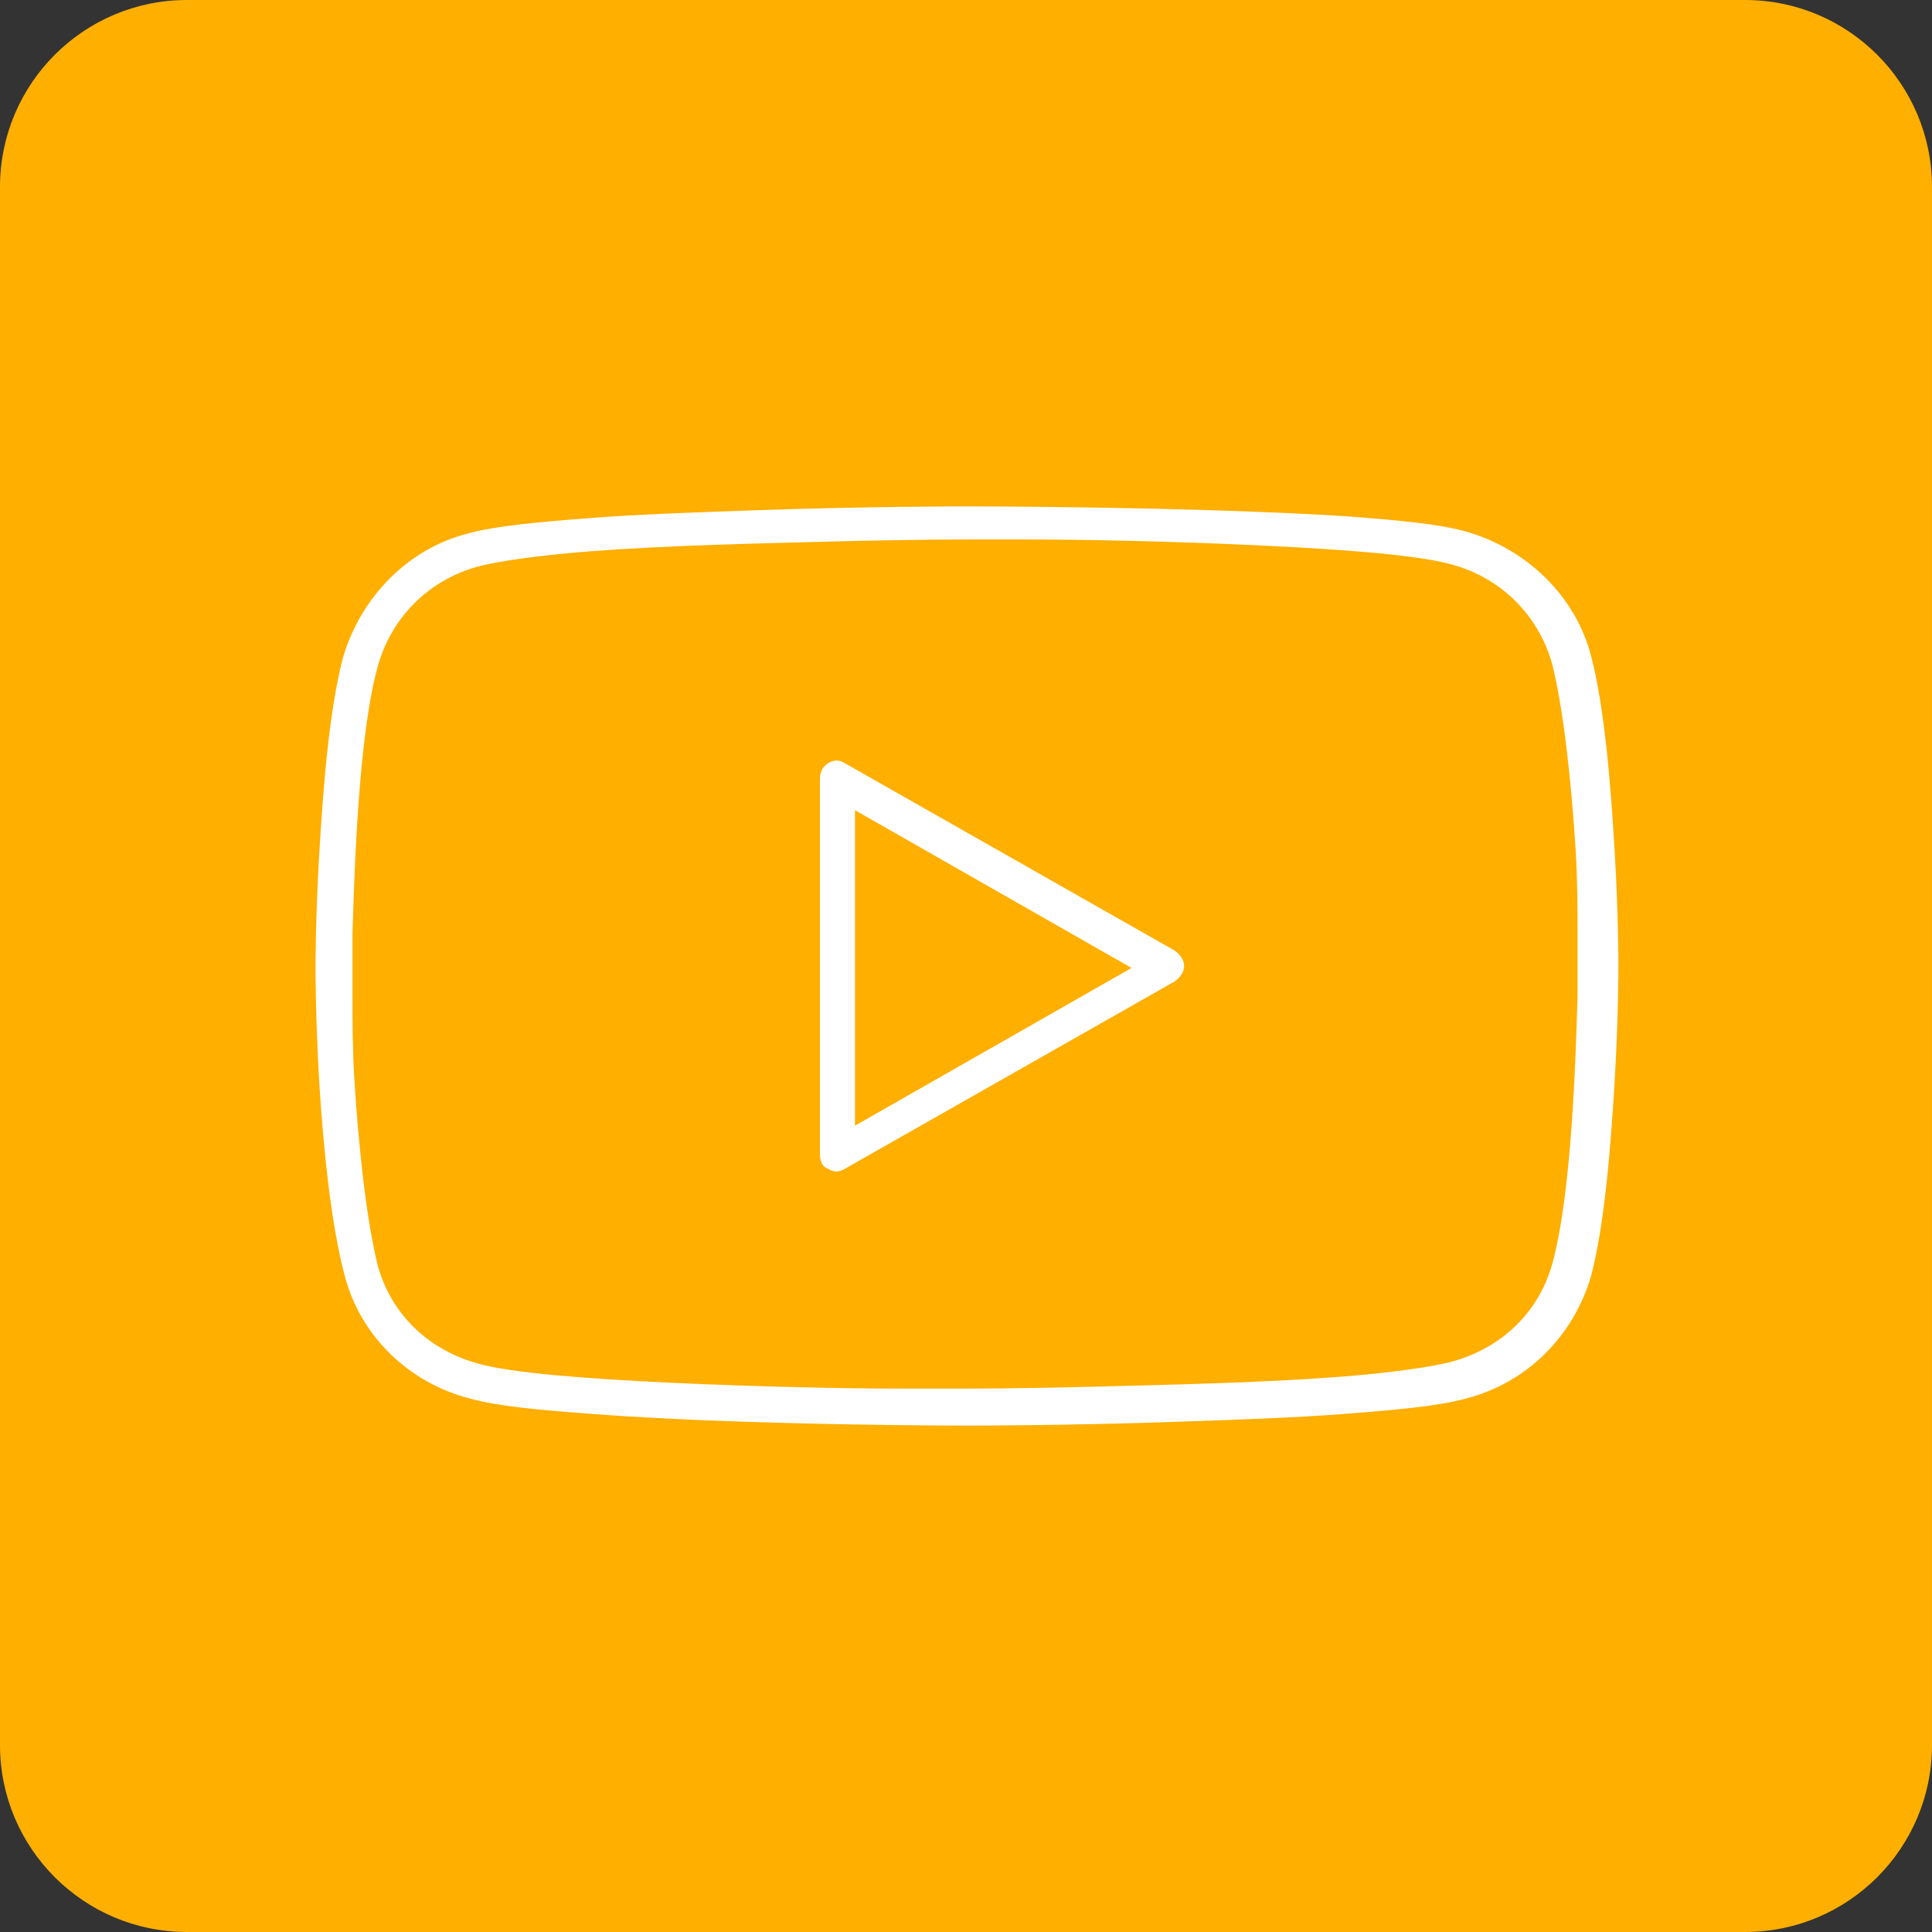 <?xml version="1.0" encoding="utf-8"?>
<!-- Generator: Adobe Illustrator 24.3.0, SVG Export Plug-In . SVG Version: 6.00 Build 0)  -->
<svg version="1.1" xmlns="http://www.w3.org/2000/svg" xmlns:xlink="http://www.w3.org/1999/xlink" x="0px" y="0px"
	 viewBox="0 0 99.2 99.2" style="enable-background:new 0 0 99.2 99.2;" xml:space="preserve">
<rect x="0" y="0" width="99.2" height="99.2" fill="#333333" stroke="none"/>
<style type="text/css">
	.st0{fill:#FFAF00;}
	.st1{fill:none;}
	.st2{fill:#FFFFFF;}
	.st3{fill:none;stroke:#FFAF00;stroke-width:0.5;stroke-linecap:round;stroke-linejoin:round;stroke-miterlimit:10;}
	.st4{fill:none;stroke:#FFFFFF;stroke-width:1.5;stroke-linecap:round;stroke-linejoin:round;stroke-miterlimit:10;}
	
		.st5{fill:none;stroke:#FFFFFF;stroke-width:1.5;stroke-linecap:round;stroke-linejoin:round;stroke-miterlimit:10;stroke-dasharray:4.413,2.913;}
</style>
<g id="podklad">
	<path class="st0" d="M9.6,0C4.3,0,0,4.3,0,9.6v80c0,5.3,4.3,9.6,9.6,9.6h80c5.3,0,9.6-4.3,9.6-9.6v-80c0-5.3-4.3-9.6-9.6-9.6H9.6z"
		/>
</g>
<g id="icons">
	<path class="st2" d="M42.5,60c0.3,0.2,0.6,0.2,0.9,0l16.9-9.6c0.3-0.2,0.5-0.5,0.5-0.8s-0.2-0.6-0.5-0.8l-16.9-9.6
		c-0.3-0.2-0.6-0.2-0.9,0c-0.3,0.2-0.4,0.5-0.4,0.8v19.2C42.1,59.6,42.2,59.9,42.5,60z M43.9,41.6l14.2,8.1l-14.2,8.1V41.6z"/>
	<path class="st2" d="M17.7,65.5c0.8,3.1,3.3,5.5,6.4,6.3c1.4,0.4,3.6,0.6,6.3,0.8c7.9,0.6,19.3,0.6,19.3,0.6c0,0,5.1,0,10.8-0.2
		c2.9-0.1,5.9-0.2,8.5-0.4c2.6-0.2,4.9-0.4,6.3-0.8c3.1-0.8,5.5-3.2,6.4-6.3c0.7-2.7,1-6.6,1.2-9.9c0.2-3.3,0.2-6,0.2-6s0-2.7-0.2-6
		c-0.2-3.3-0.5-7.2-1.2-9.9c-0.8-3.1-3.3-5.5-6.4-6.4c-1.4-0.4-3.6-0.6-6.3-0.8C61,26,49.6,26,49.6,26c0,0-5.1,0-10.8,0.2
		c-2.9,0.1-5.9,0.2-8.5,0.4c-2.6,0.2-4.9,0.4-6.3,0.8c-3.1,0.8-5.5,3.3-6.4,6.4c-0.7,2.7-1,6.6-1.2,9.9c-0.2,3.3-0.2,6-0.2,6
		s0,2.7,0.2,6C16.6,58.9,17,62.9,17.7,65.5z M18.1,47.9c0.1-3.2,0.3-10.1,1.3-13.7c0.7-2.5,2.6-4.4,5.1-5.1c1.1-0.3,3.3-0.6,5.9-0.8
		c3.9-0.3,8.7-0.4,12.5-0.5c3.8-0.1,6.7-0.1,6.7-0.1c0,0,1.3,0,3.2,0c3,0,7.5,0.1,11.8,0.3c4.3,0.2,8.3,0.5,10,1
		c2.5,0.7,4.4,2.6,5.1,5.1c0.6,2.4,1,6.3,1.2,9.5c0.1,1.6,0.1,3.1,0.1,4.2c0,1.1,0,1.7,0,1.7s0,0.7,0,1.7
		c-0.1,3.2-0.3,10.1-1.3,13.7c-0.7,2.5-2.6,4.3-5.1,5c-1.1,0.3-3.3,0.6-5.9,0.8c-3.9,0.3-8.7,0.4-12.5,0.5c-3.8,0.1-6.7,0.1-6.7,0.1
		c0,0-1.3,0-3.2,0c-3,0-7.5-0.1-11.8-0.3c-4.3-0.2-8.3-0.5-10-1c-2.5-0.7-4.4-2.5-5.1-5c-0.6-2.4-1-6.3-1.2-9.5
		c-0.1-1.6-0.1-3.1-0.1-4.2c0-1.1,0-1.7,0-1.7S18.1,49,18.1,47.9z"/>
</g>
</svg>
